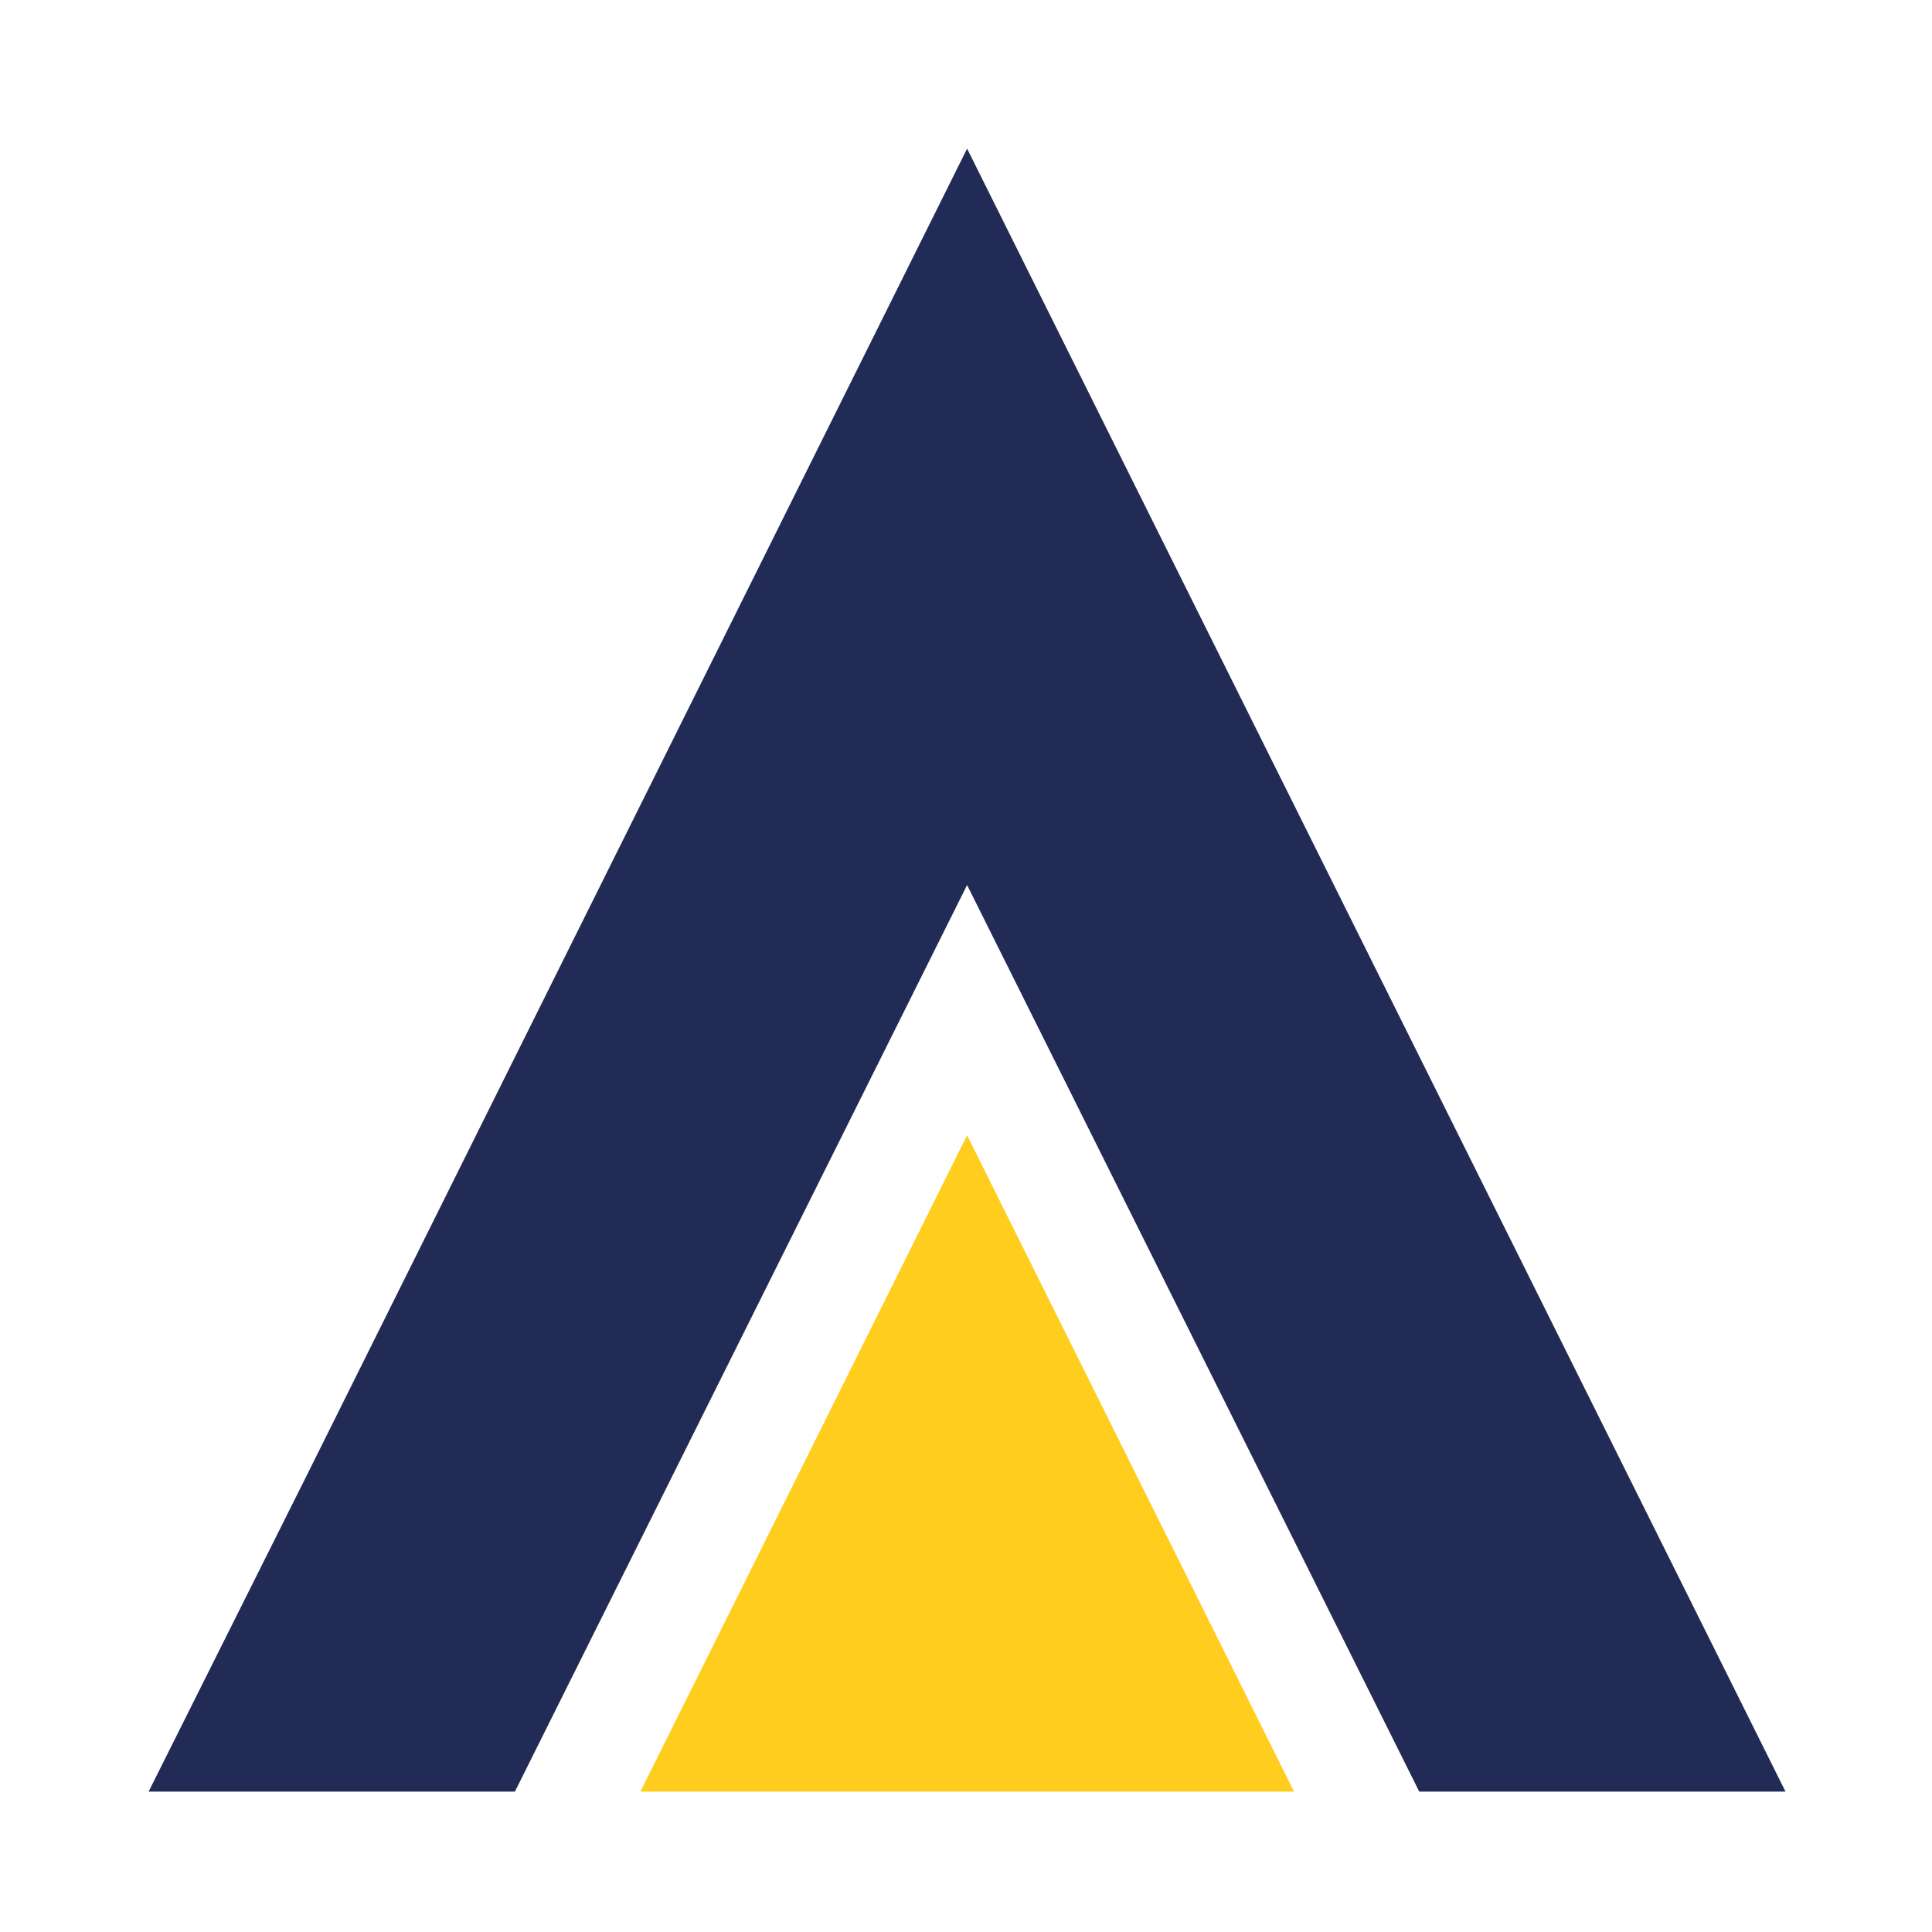 <svg width="65" height="65" viewBox="0 0 65 65" fill="none" xmlns="http://www.w3.org/2000/svg">
<path d="M10.366 49.547L5 60.277H17.323L32.537 29.776L47.749 60.277H60.072L32.537 5L10.366 49.547Z" fill="#212B55"/>
<path d="M43.537 60.277L32.537 38.195L21.546 60.277H43.537Z" fill="#FFCD1E"/>
</svg>
